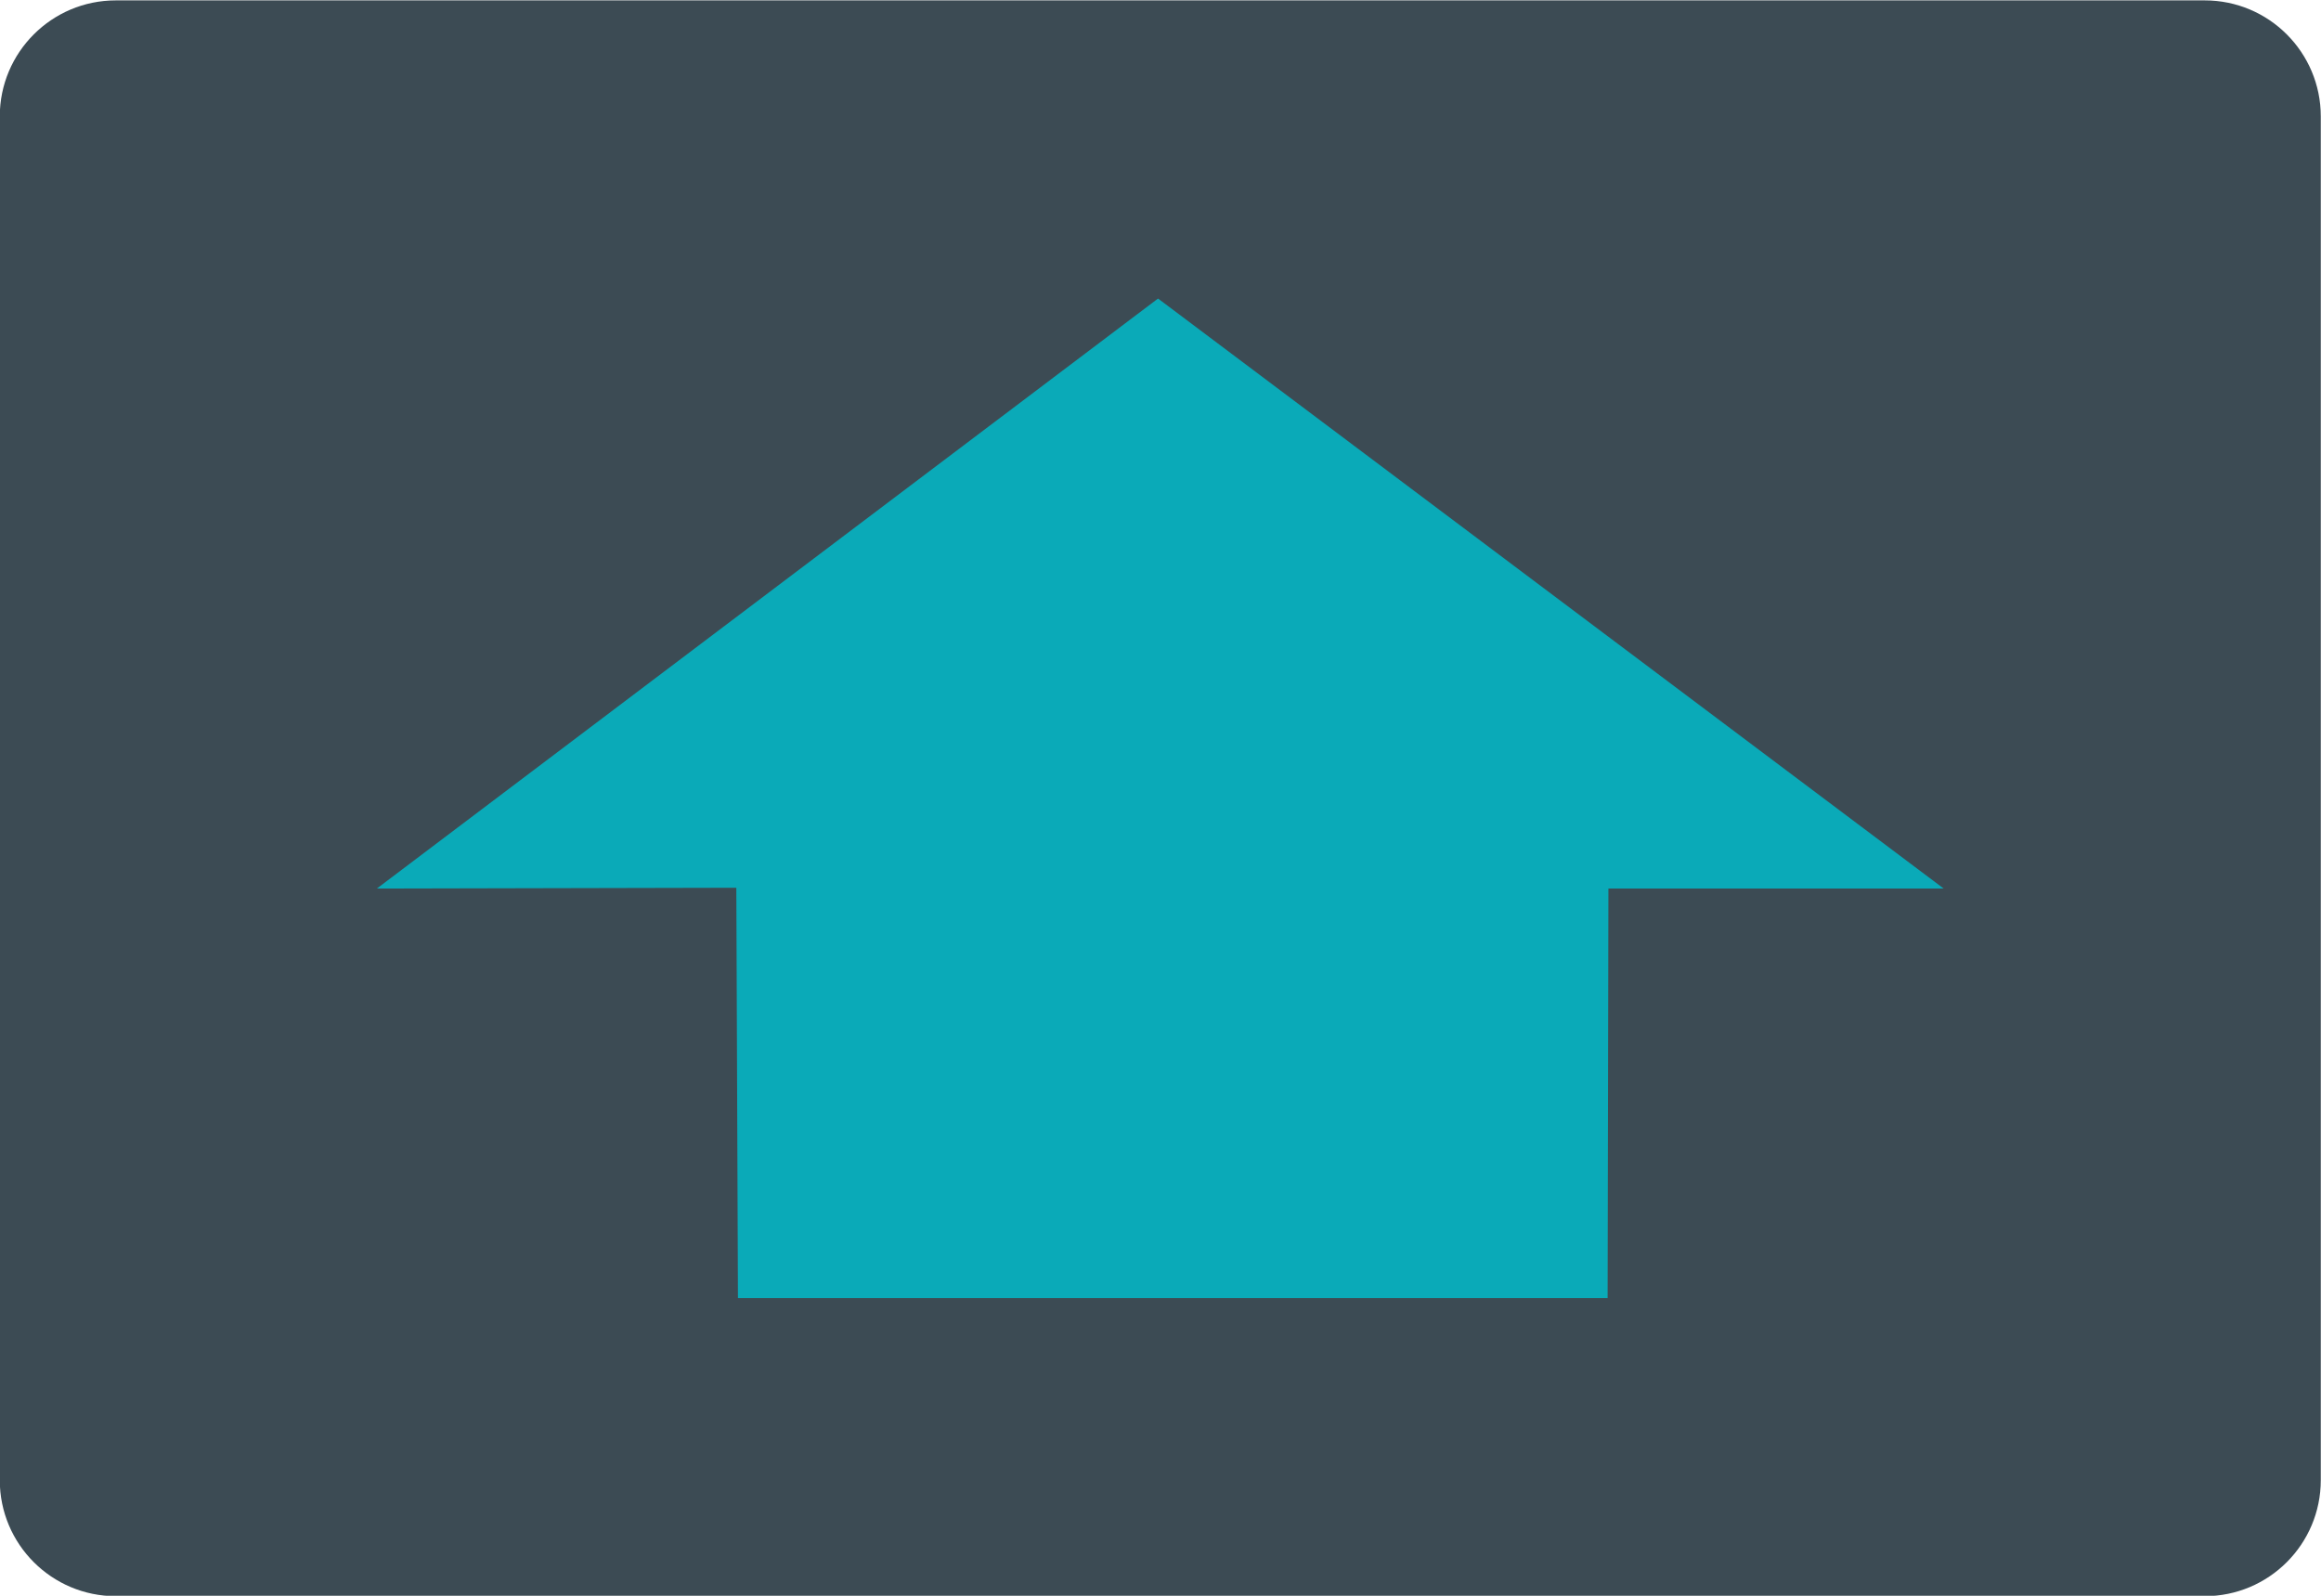 <?xml version="1.0" encoding="iso-8859-1"?>
<!-- Generator: Adobe Illustrator 19.0.0, SVG Export Plug-In . SVG Version: 6.00 Build 0)  -->
<svg version="1.1" id="&#x56FE;&#x5C42;_1" xmlns="http://www.w3.org/2000/svg" xmlns:xlink="http://www.w3.org/1999/xlink" x="0px"
	 y="0px" viewBox="0 0 160 110" style="enable-background:new 0 0 160 110;" xml:space="preserve">
<path id="XMLID_1419_" style="fill:#3C4B54;" d="M151.985,110.027h-144c-4.418,0-8-3.582-8-8v-94c0-4.418,3.582-8,8-8h144
	c4.418,0,8,3.582,8,8v94C159.985,106.446,156.403,110.027,151.985,110.027z"/>
<polygon id="XMLID_1418_" style="fill:#0AAAB8;" points="25.979,61.25 79.83,20.579 133.991,61.25 110.877,61.25 110.822,89.476 
	50.871,89.476 50.759,61.195 "/>
</svg>
